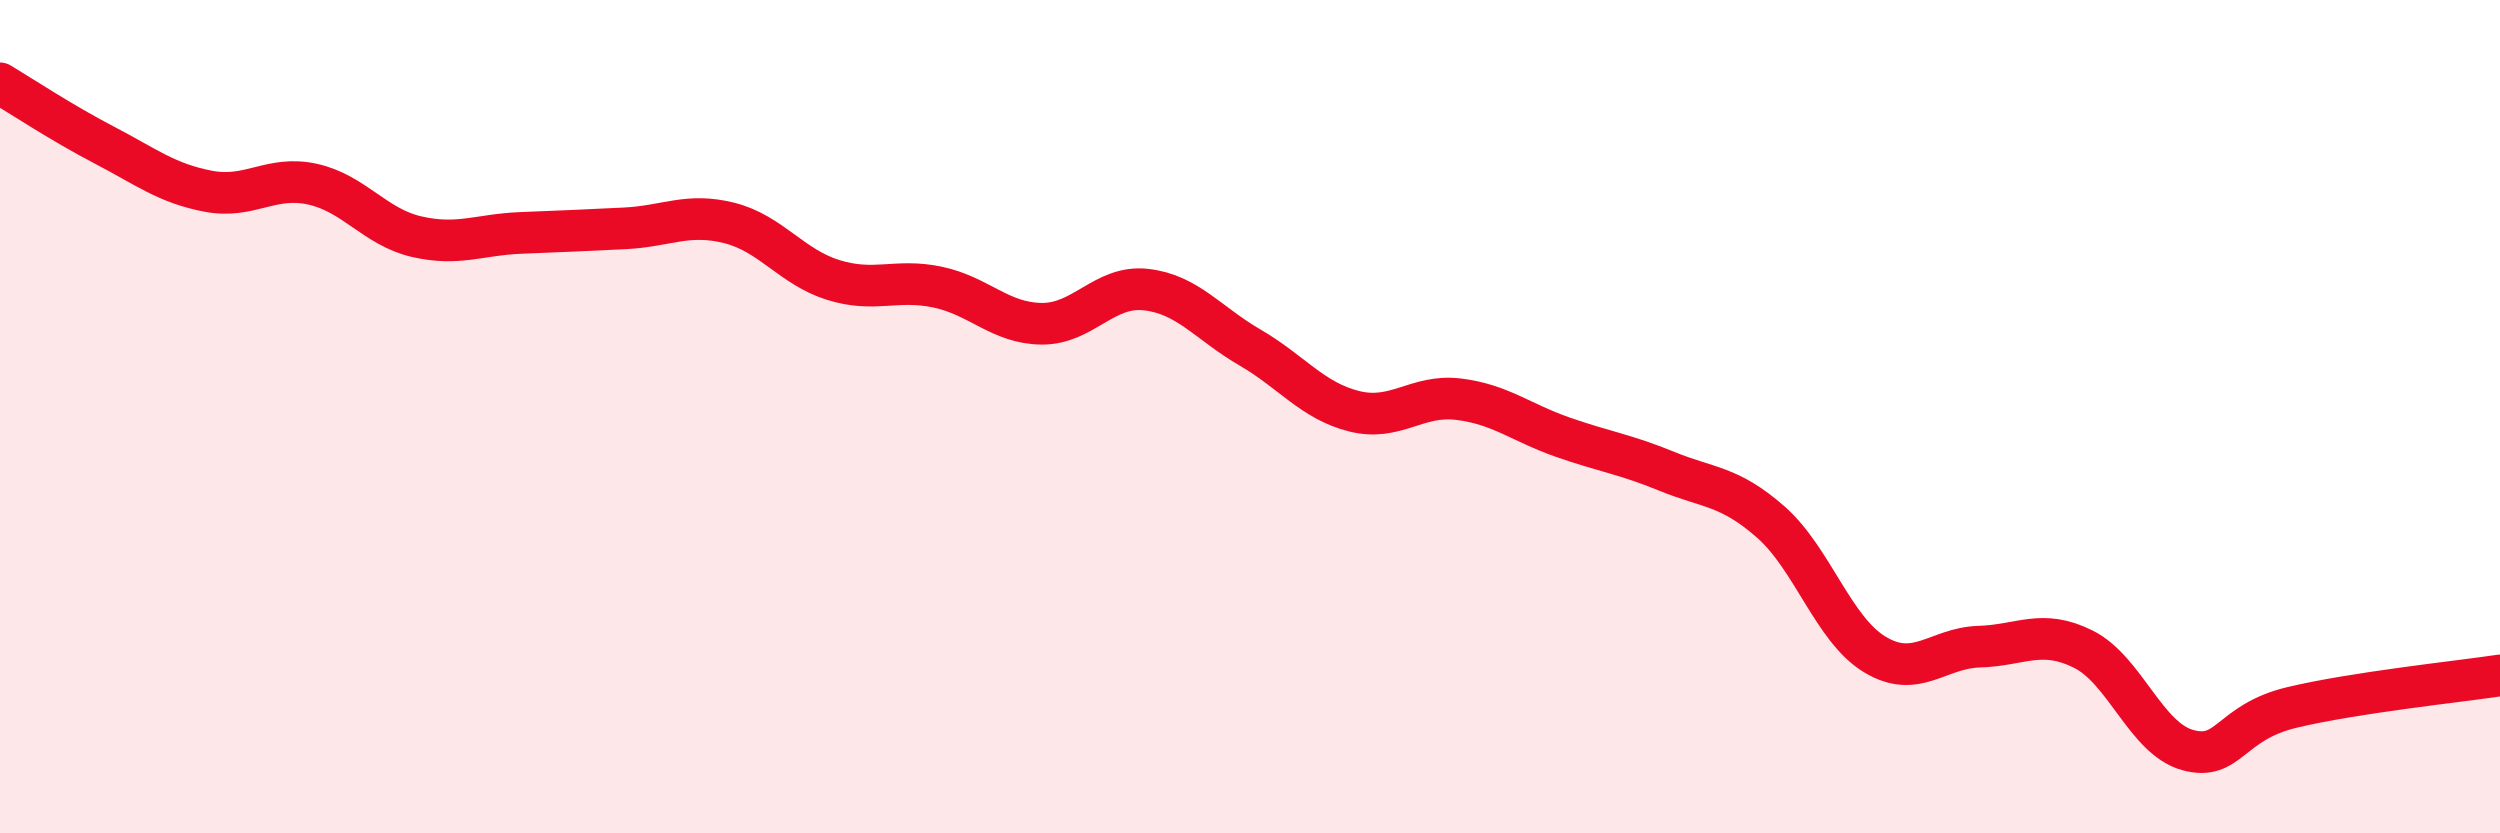 
    <svg width="60" height="20" viewBox="0 0 60 20" xmlns="http://www.w3.org/2000/svg">
      <path
        d="M 0,2 C 0.5,2.3 1.5,2.96 2.5,3.48 C 3.5,4 4,4.4 5,4.59 C 6,4.78 6.5,4.2 7.5,4.42 C 8.5,4.64 9,5.45 10,5.68 C 11,5.91 11.5,5.63 12.5,5.59 C 13.5,5.55 14,5.53 15,5.48 C 16,5.43 16.5,5.1 17.5,5.35 C 18.5,5.6 19,6.41 20,6.72 C 21,7.03 21.5,6.68 22.5,6.89 C 23.5,7.1 24,7.76 25,7.77 C 26,7.78 26.5,6.84 27.5,6.95 C 28.5,7.06 29,7.76 30,8.34 C 31,8.92 31.5,9.62 32.5,9.87 C 33.5,10.12 34,9.46 35,9.58 C 36,9.7 36.5,10.14 37.5,10.49 C 38.5,10.84 39,10.9 40,11.31 C 41,11.72 41.5,11.65 42.5,12.53 C 43.5,13.41 44,15.11 45,15.71 C 46,16.31 46.5,15.55 47.5,15.52 C 48.5,15.49 49,15.08 50,15.58 C 51,16.08 51.5,17.72 52.5,18 C 53.5,18.28 53.5,17.34 55,16.98 C 56.5,16.62 59,16.36 60,16.21L60 20L0 20Z"
        fill="#EB0A25"
        opacity="0.1"
        stroke-linecap="round"
        stroke-linejoin="round"
      />
      <path
        d="M 0,2 C 0.5,2.3 1.5,2.96 2.5,3.48 C 3.5,4 4,4.4 5,4.59 C 6,4.78 6.5,4.2 7.5,4.42 C 8.5,4.64 9,5.45 10,5.68 C 11,5.91 11.5,5.63 12.5,5.59 C 13.5,5.55 14,5.53 15,5.48 C 16,5.43 16.5,5.1 17.5,5.35 C 18.5,5.6 19,6.41 20,6.72 C 21,7.03 21.5,6.68 22.5,6.89 C 23.5,7.1 24,7.76 25,7.77 C 26,7.78 26.5,6.84 27.5,6.95 C 28.5,7.06 29,7.76 30,8.34 C 31,8.92 31.5,9.62 32.5,9.87 C 33.5,10.12 34,9.46 35,9.58 C 36,9.7 36.5,10.14 37.5,10.49 C 38.5,10.84 39,10.9 40,11.31 C 41,11.72 41.5,11.65 42.5,12.53 C 43.5,13.41 44,15.11 45,15.71 C 46,16.31 46.5,15.55 47.5,15.52 C 48.5,15.49 49,15.08 50,15.58 C 51,16.08 51.5,17.72 52.5,18 C 53.5,18.28 53.5,17.34 55,16.98 C 56.5,16.62 59,16.36 60,16.21"
        stroke="#EB0A25"
        stroke-width="1"
        fill="none"
        stroke-linecap="round"
        stroke-linejoin="round"
      />
    </svg>
  